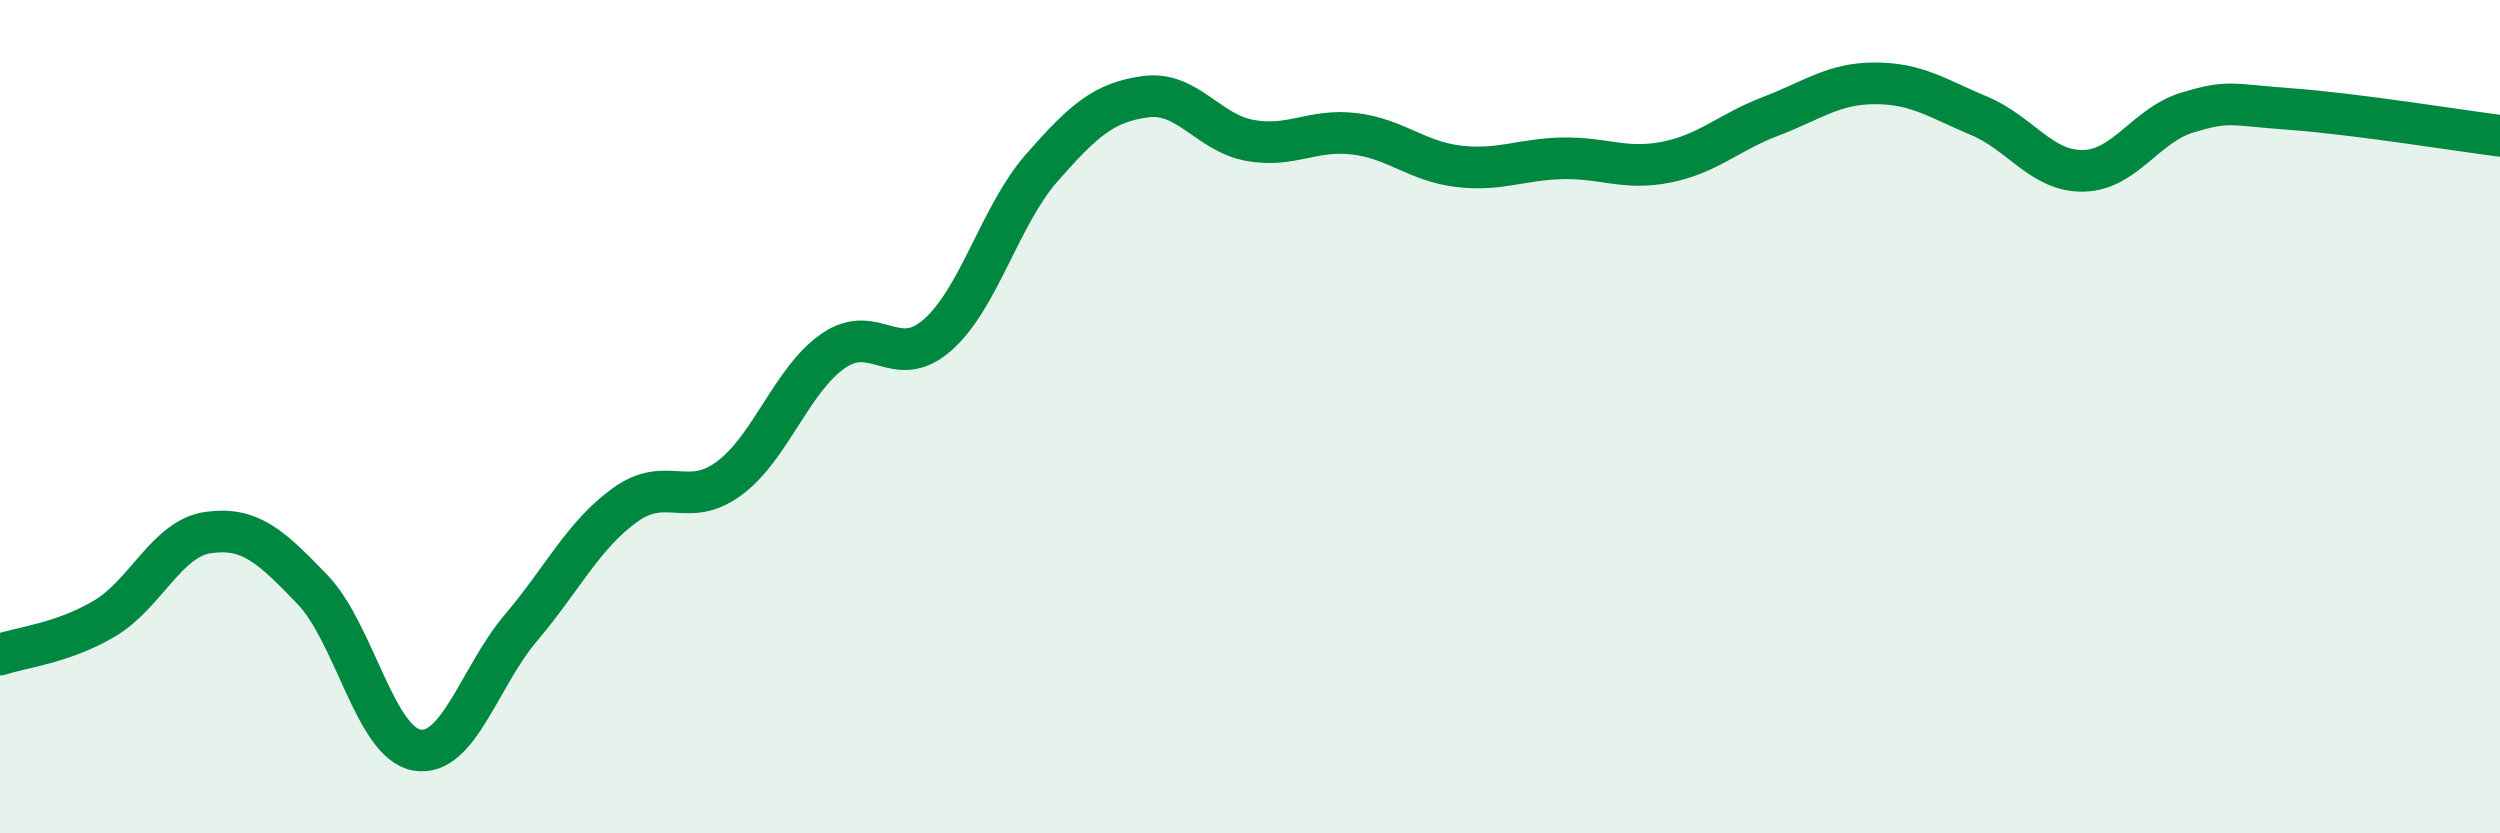 
    <svg width="60" height="20" viewBox="0 0 60 20" xmlns="http://www.w3.org/2000/svg">
      <path
        d="M 0,15.71 C 0.5,15.54 1.5,15.44 2.5,14.85 C 3.5,14.26 4,12.92 5,12.78 C 6,12.64 6.5,13.11 7.5,14.15 C 8.5,15.19 9,17.82 10,18 C 11,18.18 11.5,16.25 12.5,15.07 C 13.5,13.89 14,12.84 15,12.12 C 16,11.4 16.5,12.22 17.5,11.48 C 18.5,10.74 19,9.11 20,8.42 C 21,7.73 21.5,8.92 22.5,8.04 C 23.5,7.16 24,5.17 25,4.03 C 26,2.89 26.5,2.45 27.5,2.32 C 28.5,2.19 29,3.19 30,3.37 C 31,3.55 31.5,3.09 32.5,3.21 C 33.5,3.33 34,3.87 35,3.99 C 36,4.11 36.5,3.82 37.5,3.8 C 38.5,3.78 39,4.09 40,3.89 C 41,3.69 41.5,3.17 42.5,2.79 C 43.5,2.41 44,2 45,2 C 46,2 46.5,2.36 47.5,2.78 C 48.5,3.2 49,4.12 50,4.1 C 51,4.08 51.5,3 52.5,2.7 C 53.5,2.4 53.5,2.51 55,2.62 C 56.5,2.73 59,3.13 60,3.26L60 20L0 20Z"
        fill="#008740"
        opacity="0.1"
        stroke-linecap="round"
        stroke-linejoin="round"
      />
      <path
        d="M 0,15.71 C 0.5,15.54 1.5,15.44 2.5,14.85 C 3.5,14.26 4,12.92 5,12.78 C 6,12.64 6.5,13.11 7.5,14.15 C 8.5,15.19 9,17.82 10,18 C 11,18.18 11.5,16.25 12.5,15.07 C 13.5,13.89 14,12.84 15,12.12 C 16,11.4 16.5,12.22 17.5,11.48 C 18.5,10.74 19,9.11 20,8.42 C 21,7.73 21.5,8.92 22.5,8.04 C 23.5,7.16 24,5.17 25,4.03 C 26,2.89 26.5,2.45 27.5,2.32 C 28.5,2.19 29,3.19 30,3.37 C 31,3.55 31.5,3.09 32.5,3.21 C 33.5,3.33 34,3.87 35,3.99 C 36,4.11 36.5,3.82 37.5,3.8 C 38.5,3.78 39,4.09 40,3.89 C 41,3.69 41.5,3.17 42.5,2.79 C 43.5,2.41 44,2 45,2 C 46,2 46.5,2.36 47.5,2.78 C 48.5,3.2 49,4.12 50,4.1 C 51,4.08 51.5,3 52.5,2.7 C 53.5,2.4 53.5,2.51 55,2.62 C 56.5,2.73 59,3.13 60,3.26"
        stroke="#008740"
        stroke-width="1"
        fill="none"
        stroke-linecap="round"
        stroke-linejoin="round"
      />
    </svg>
  